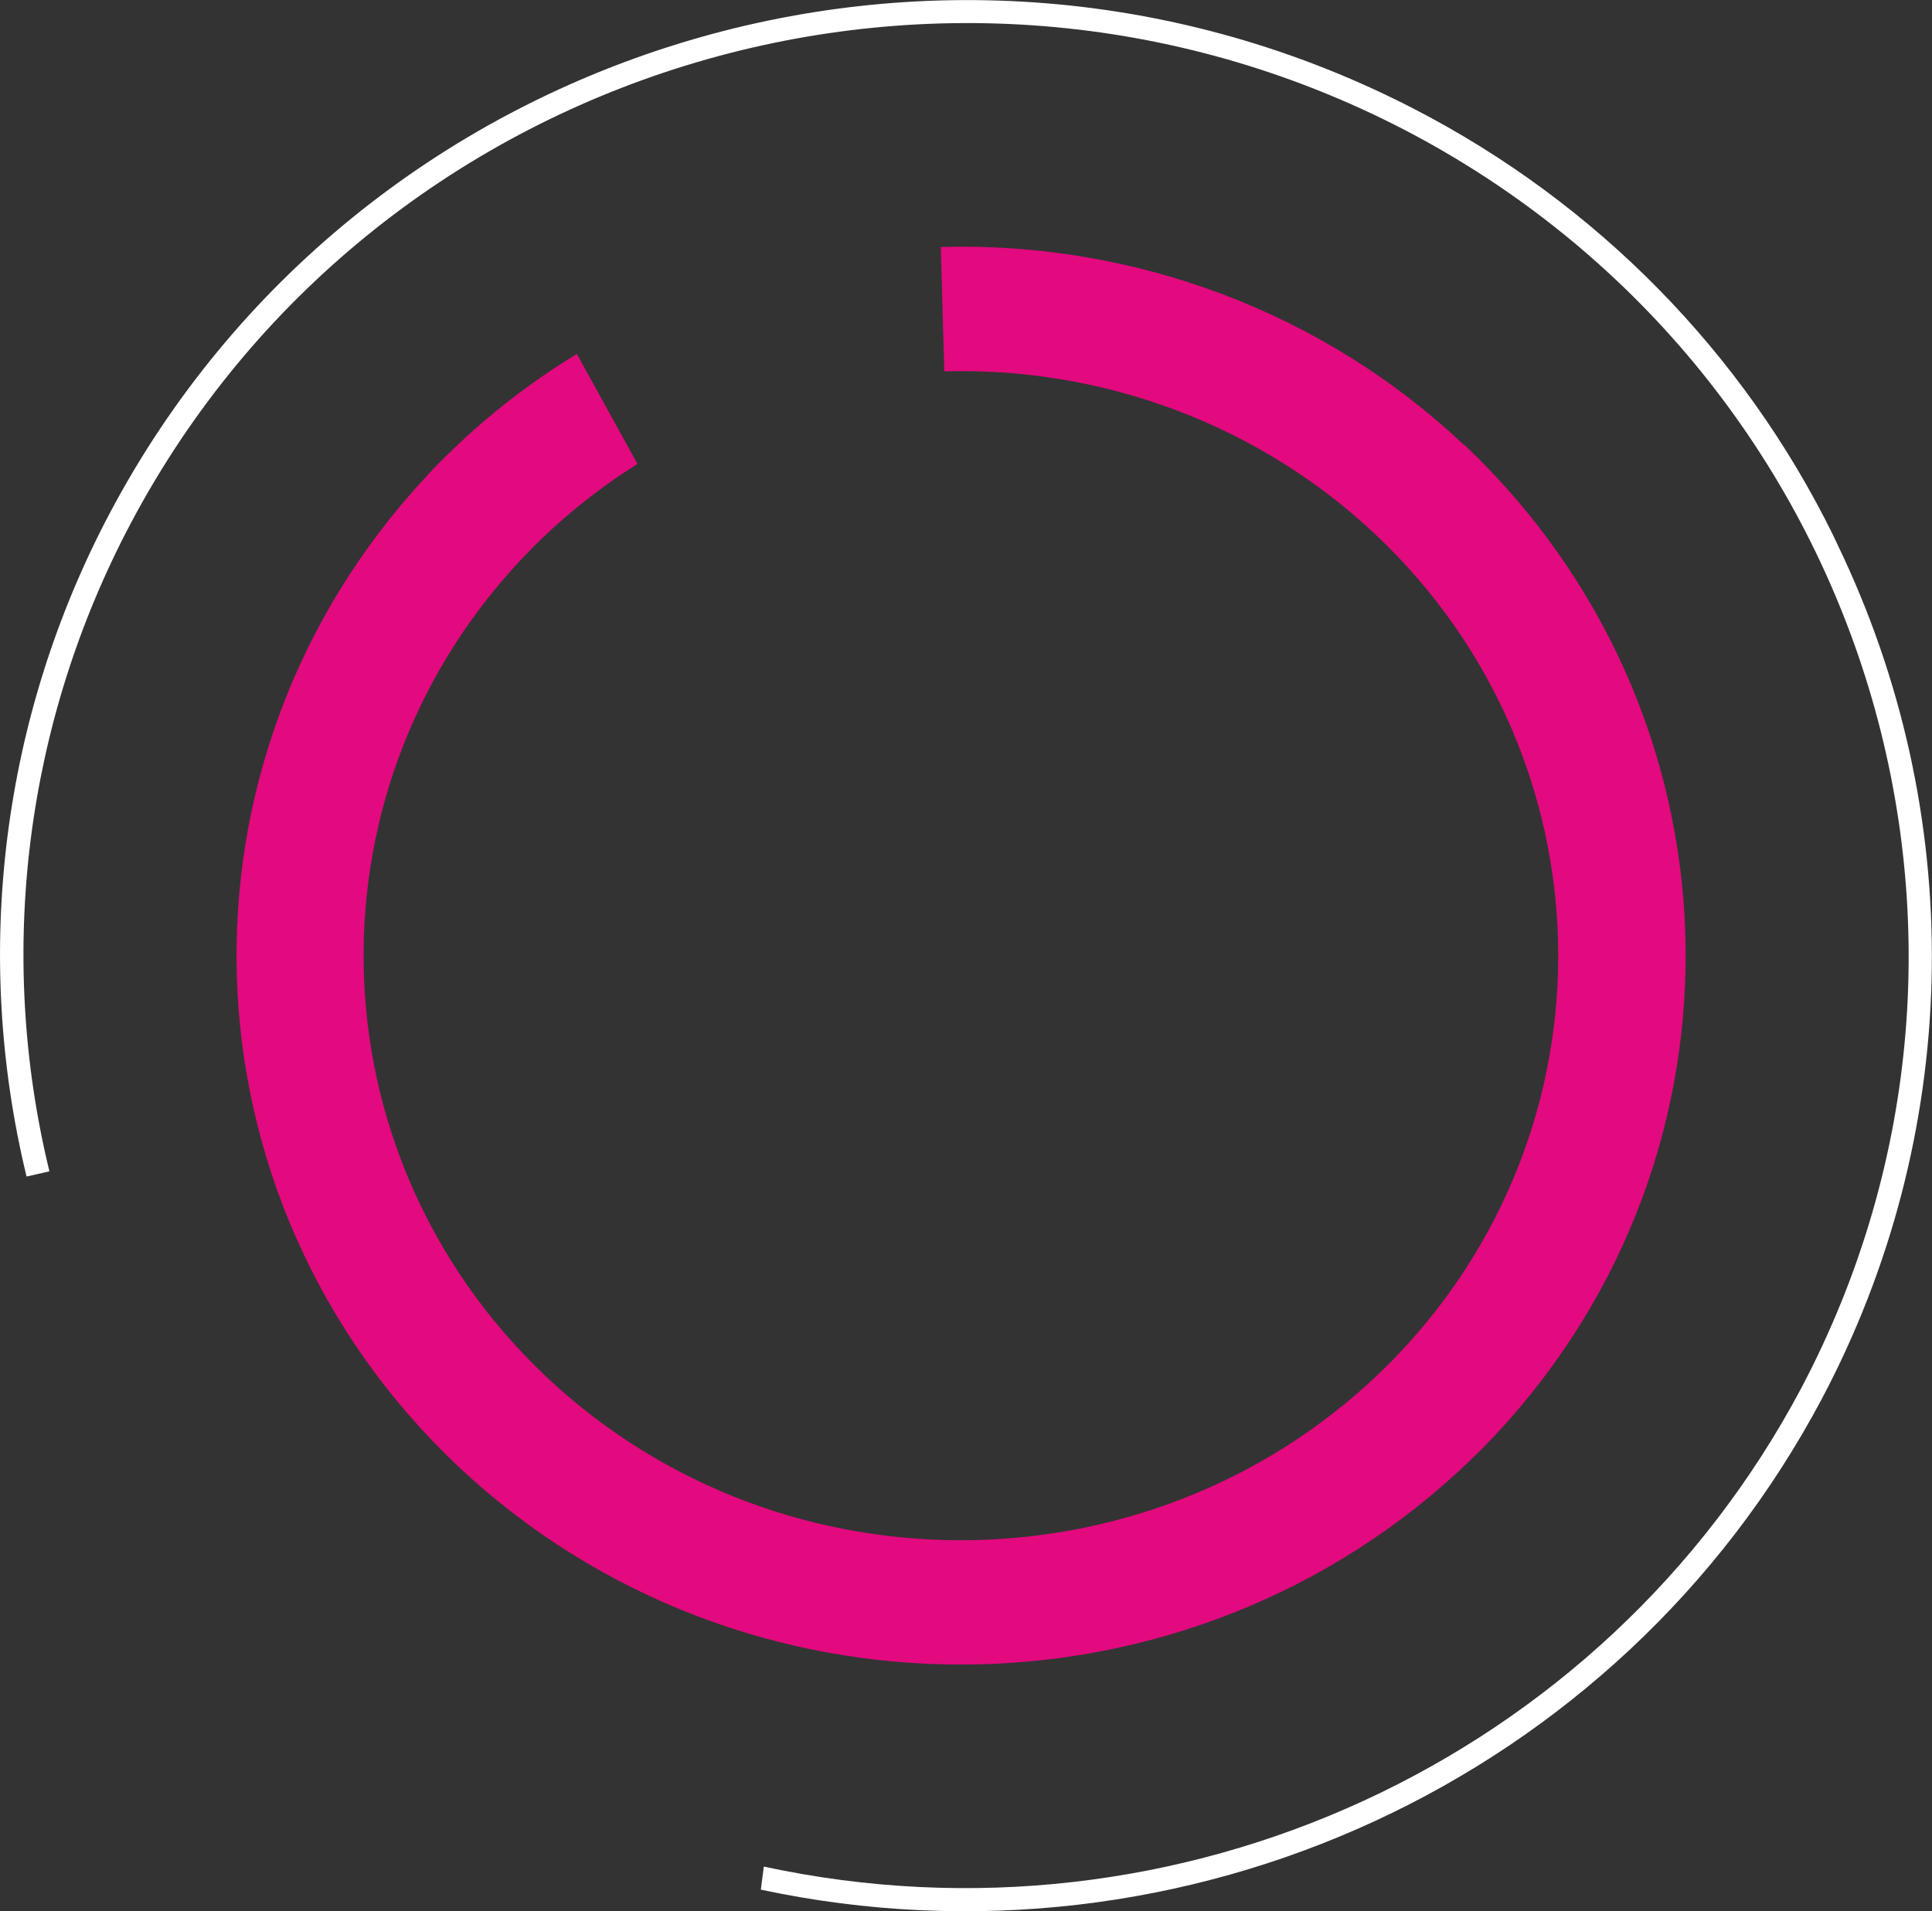 <?xml version="1.0" encoding="UTF-8"?>
<svg id="Layer_2" data-name="Layer 2" xmlns="http://www.w3.org/2000/svg" viewBox="0 0 77.83 77">
  <rect x="0" y="0" width="77.83" height="77" fill="#333333" stroke="none"/>
  <defs>
    <style>
      .cls-1 {
        fill: #fff;
      }

      .cls-2 {
        fill: #e3097e;
      }
    </style>
  </defs>
  <g id="Layer_1-2" data-name="Layer 1">
    <g>
      <path class="cls-1" d="M73.85,21.57c-3.62-7.37-9.54-13.39-16.88-17.18C37.93-5.45,14.43,1.82,4.44,20.64.08,28.86-1.12,38.37,1.07,47.4l.92-.21c-2.14-8.81-.97-18.1,3.29-26.13C15.02,2.7,37.96-4.39,56.54,5.21c18.56,9.64,25.73,32.34,16.02,50.72-7.96,14.99-25.06,22.88-41.79,19.27l-.12.93c17.12,3.65,34.6-4.43,42.74-19.77,5.59-10.55,5.91-23.07.88-33.9"/>
      <path class="cls-2" d="M58.98,17.93h0c-5.64-5.33-13.24-8.2-21.08-7.98l.14,5.01c6.46-.18,12.73,2.19,17.38,6.58,9.56,9.04,9.83,23.95.62,33.32-9.24,9.35-24.47,9.62-34.04.6-9.56-9.04-9.83-23.95-.62-33.32,1.29-1.31,2.74-2.47,4.3-3.45l-2.44-4.43c-1.81,1.1-3.5,2.4-5.02,3.87-.18.17-.36.35-.53.52s-.35.36-.51.54c-10.67,11.44-10.12,29.11,1.27,39.88,11.41,10.74,29.46,10.64,40.75-.21.18-.17.36-.35.53-.52.17-.17.35-.36.52-.54,10.68-11.43,10.12-29.11-1.26-39.88"/>
    </g>
  </g>
</svg>